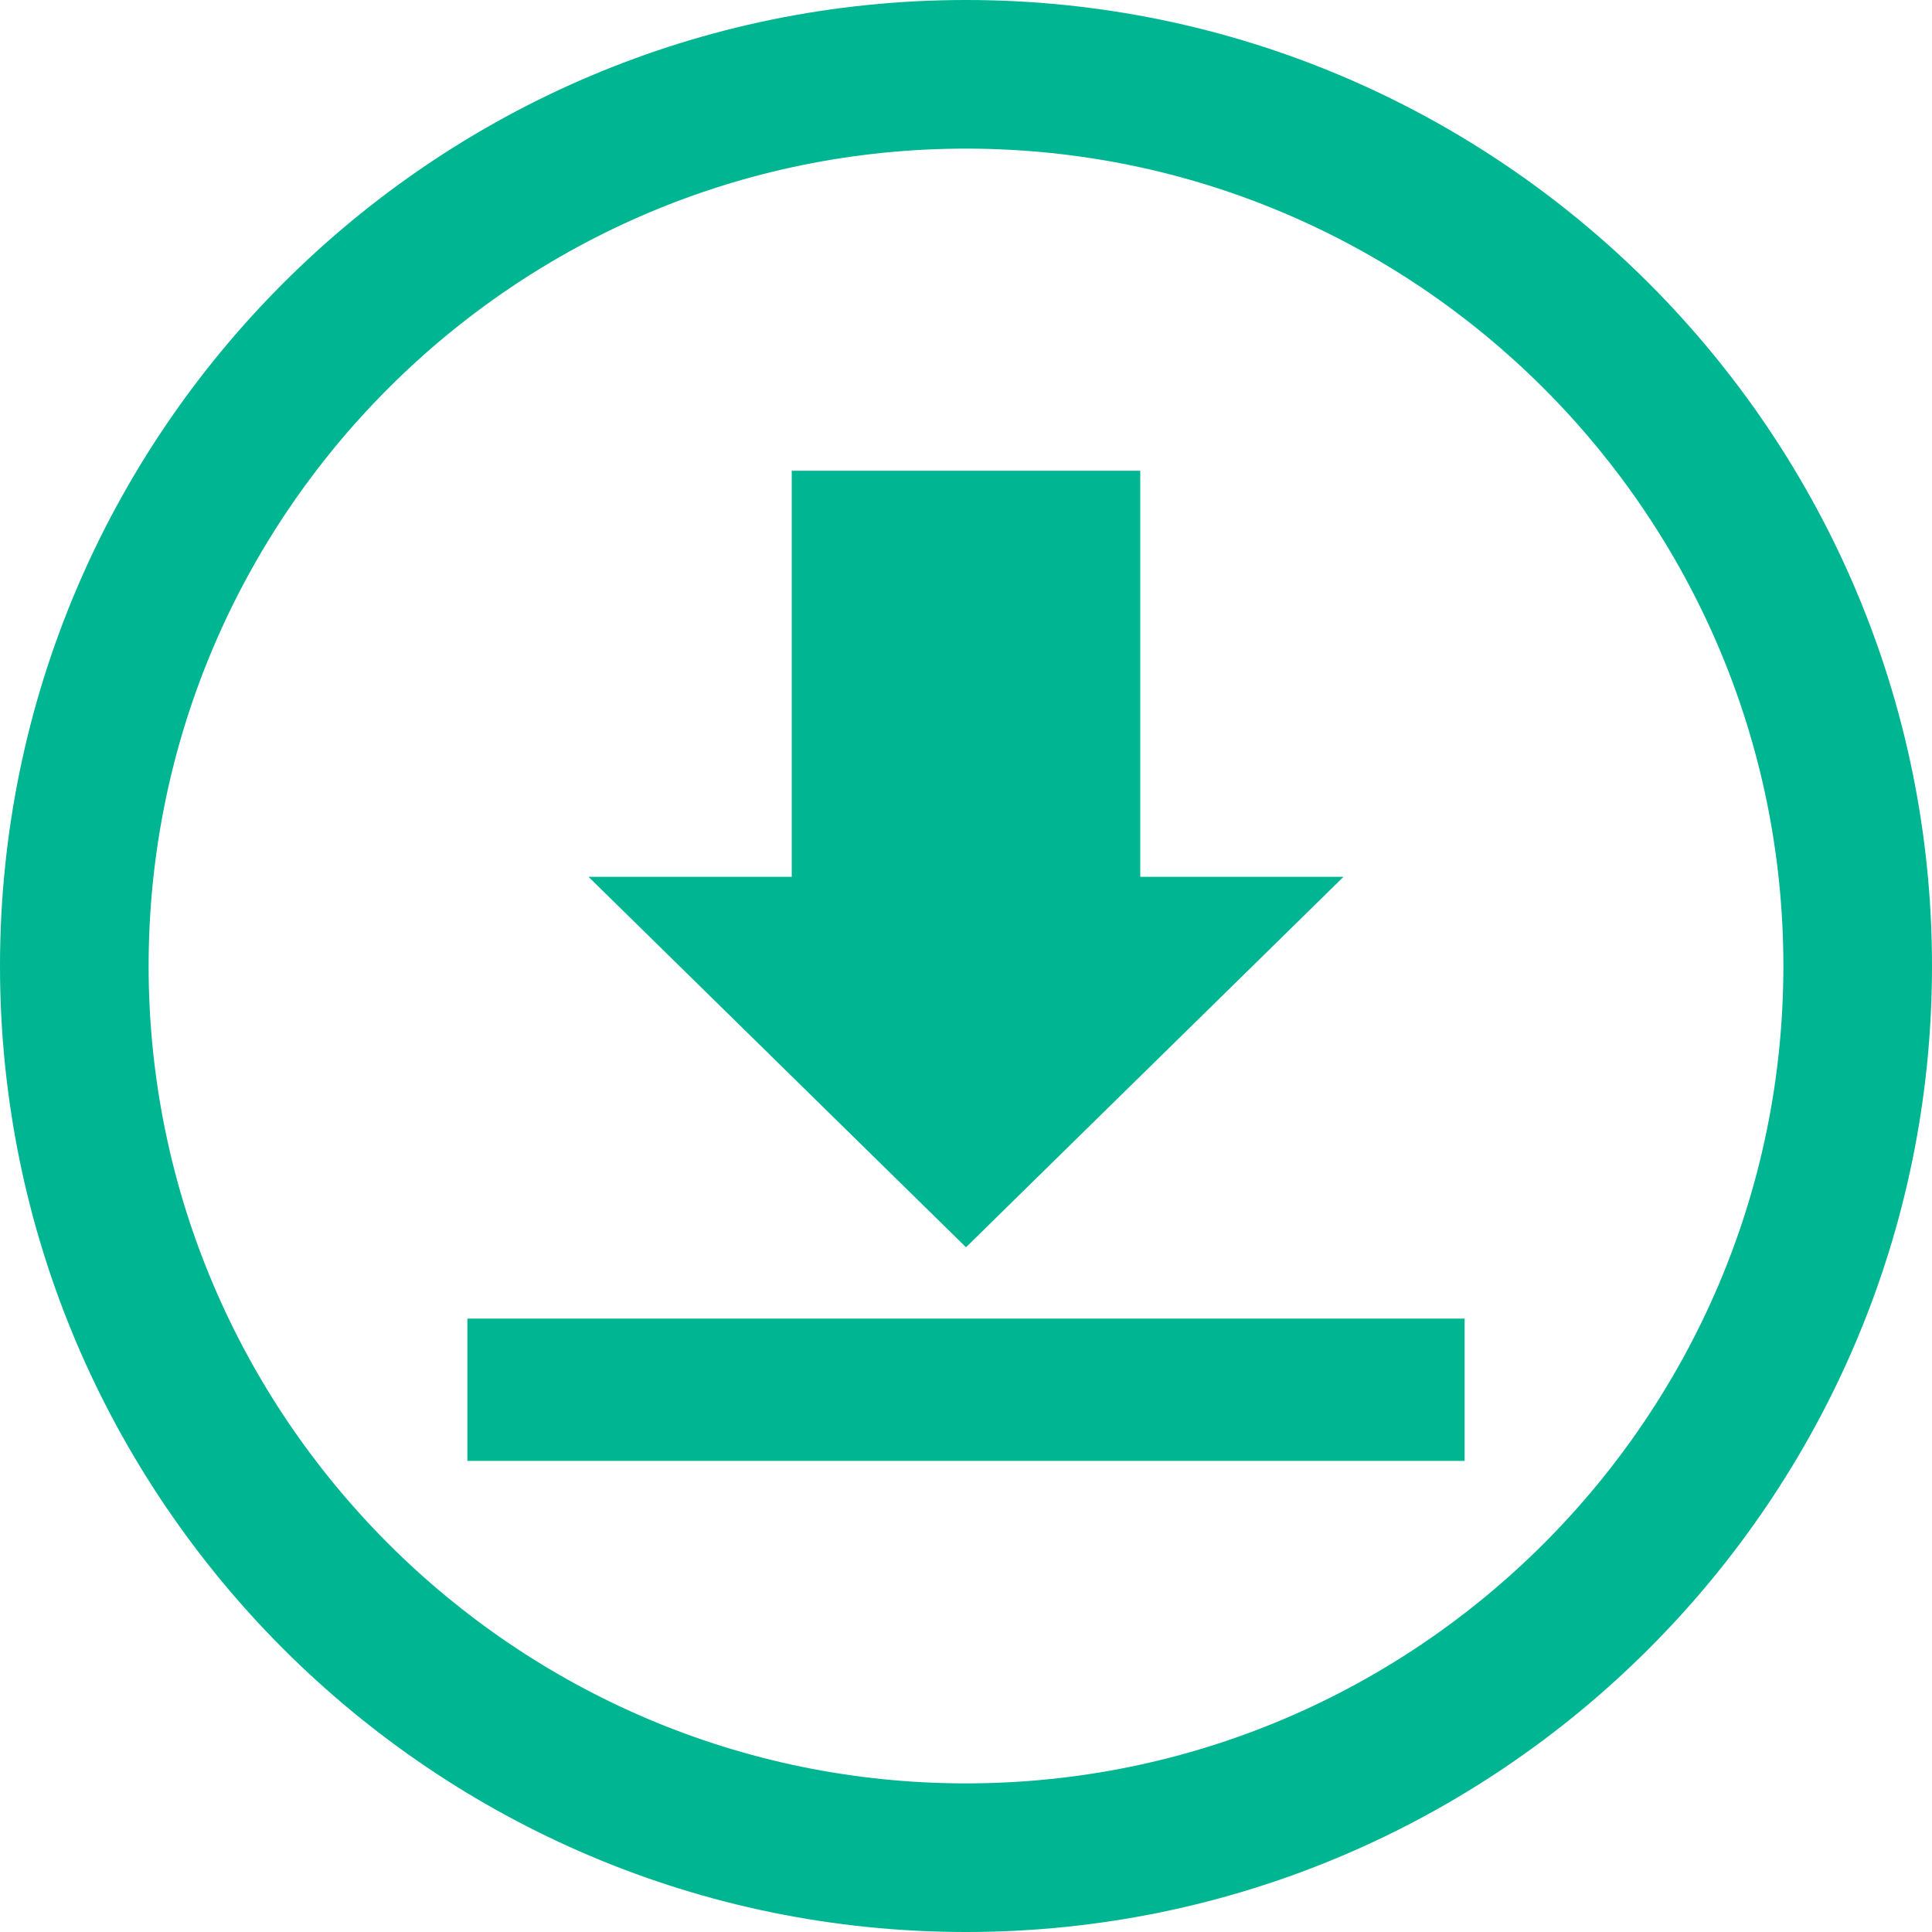 <?xml version="1.0" encoding="UTF-8"?>
<svg id="Layer_2" data-name="Layer 2" xmlns="http://www.w3.org/2000/svg" viewBox="0 0 52 52">
  <defs>
    <style>
      .cls-1 {
        fill: #00b592;
      }
    </style>
  </defs>
  <g id="Layer_1-2" data-name="Layer 1">
    <path id="_4" data-name="4" class="cls-1" d="M26,52C11.66,52,0,40.34,0,26S11.66,0,26,0s26,11.66,26,26-11.66,26-26,26ZM26,4C13.87,4,4,13.87,4,26s9.87,22,22,22,22-9.87,22-22S38.13,4,26,4ZM39.42,39.32H12.58v-3.83h26.84v3.83ZM36.16,23.6l-10.16,9.97-10.16-9.97h5.47v-10.93h9.38v10.93h5.47Z"/>
  </g>
</svg>